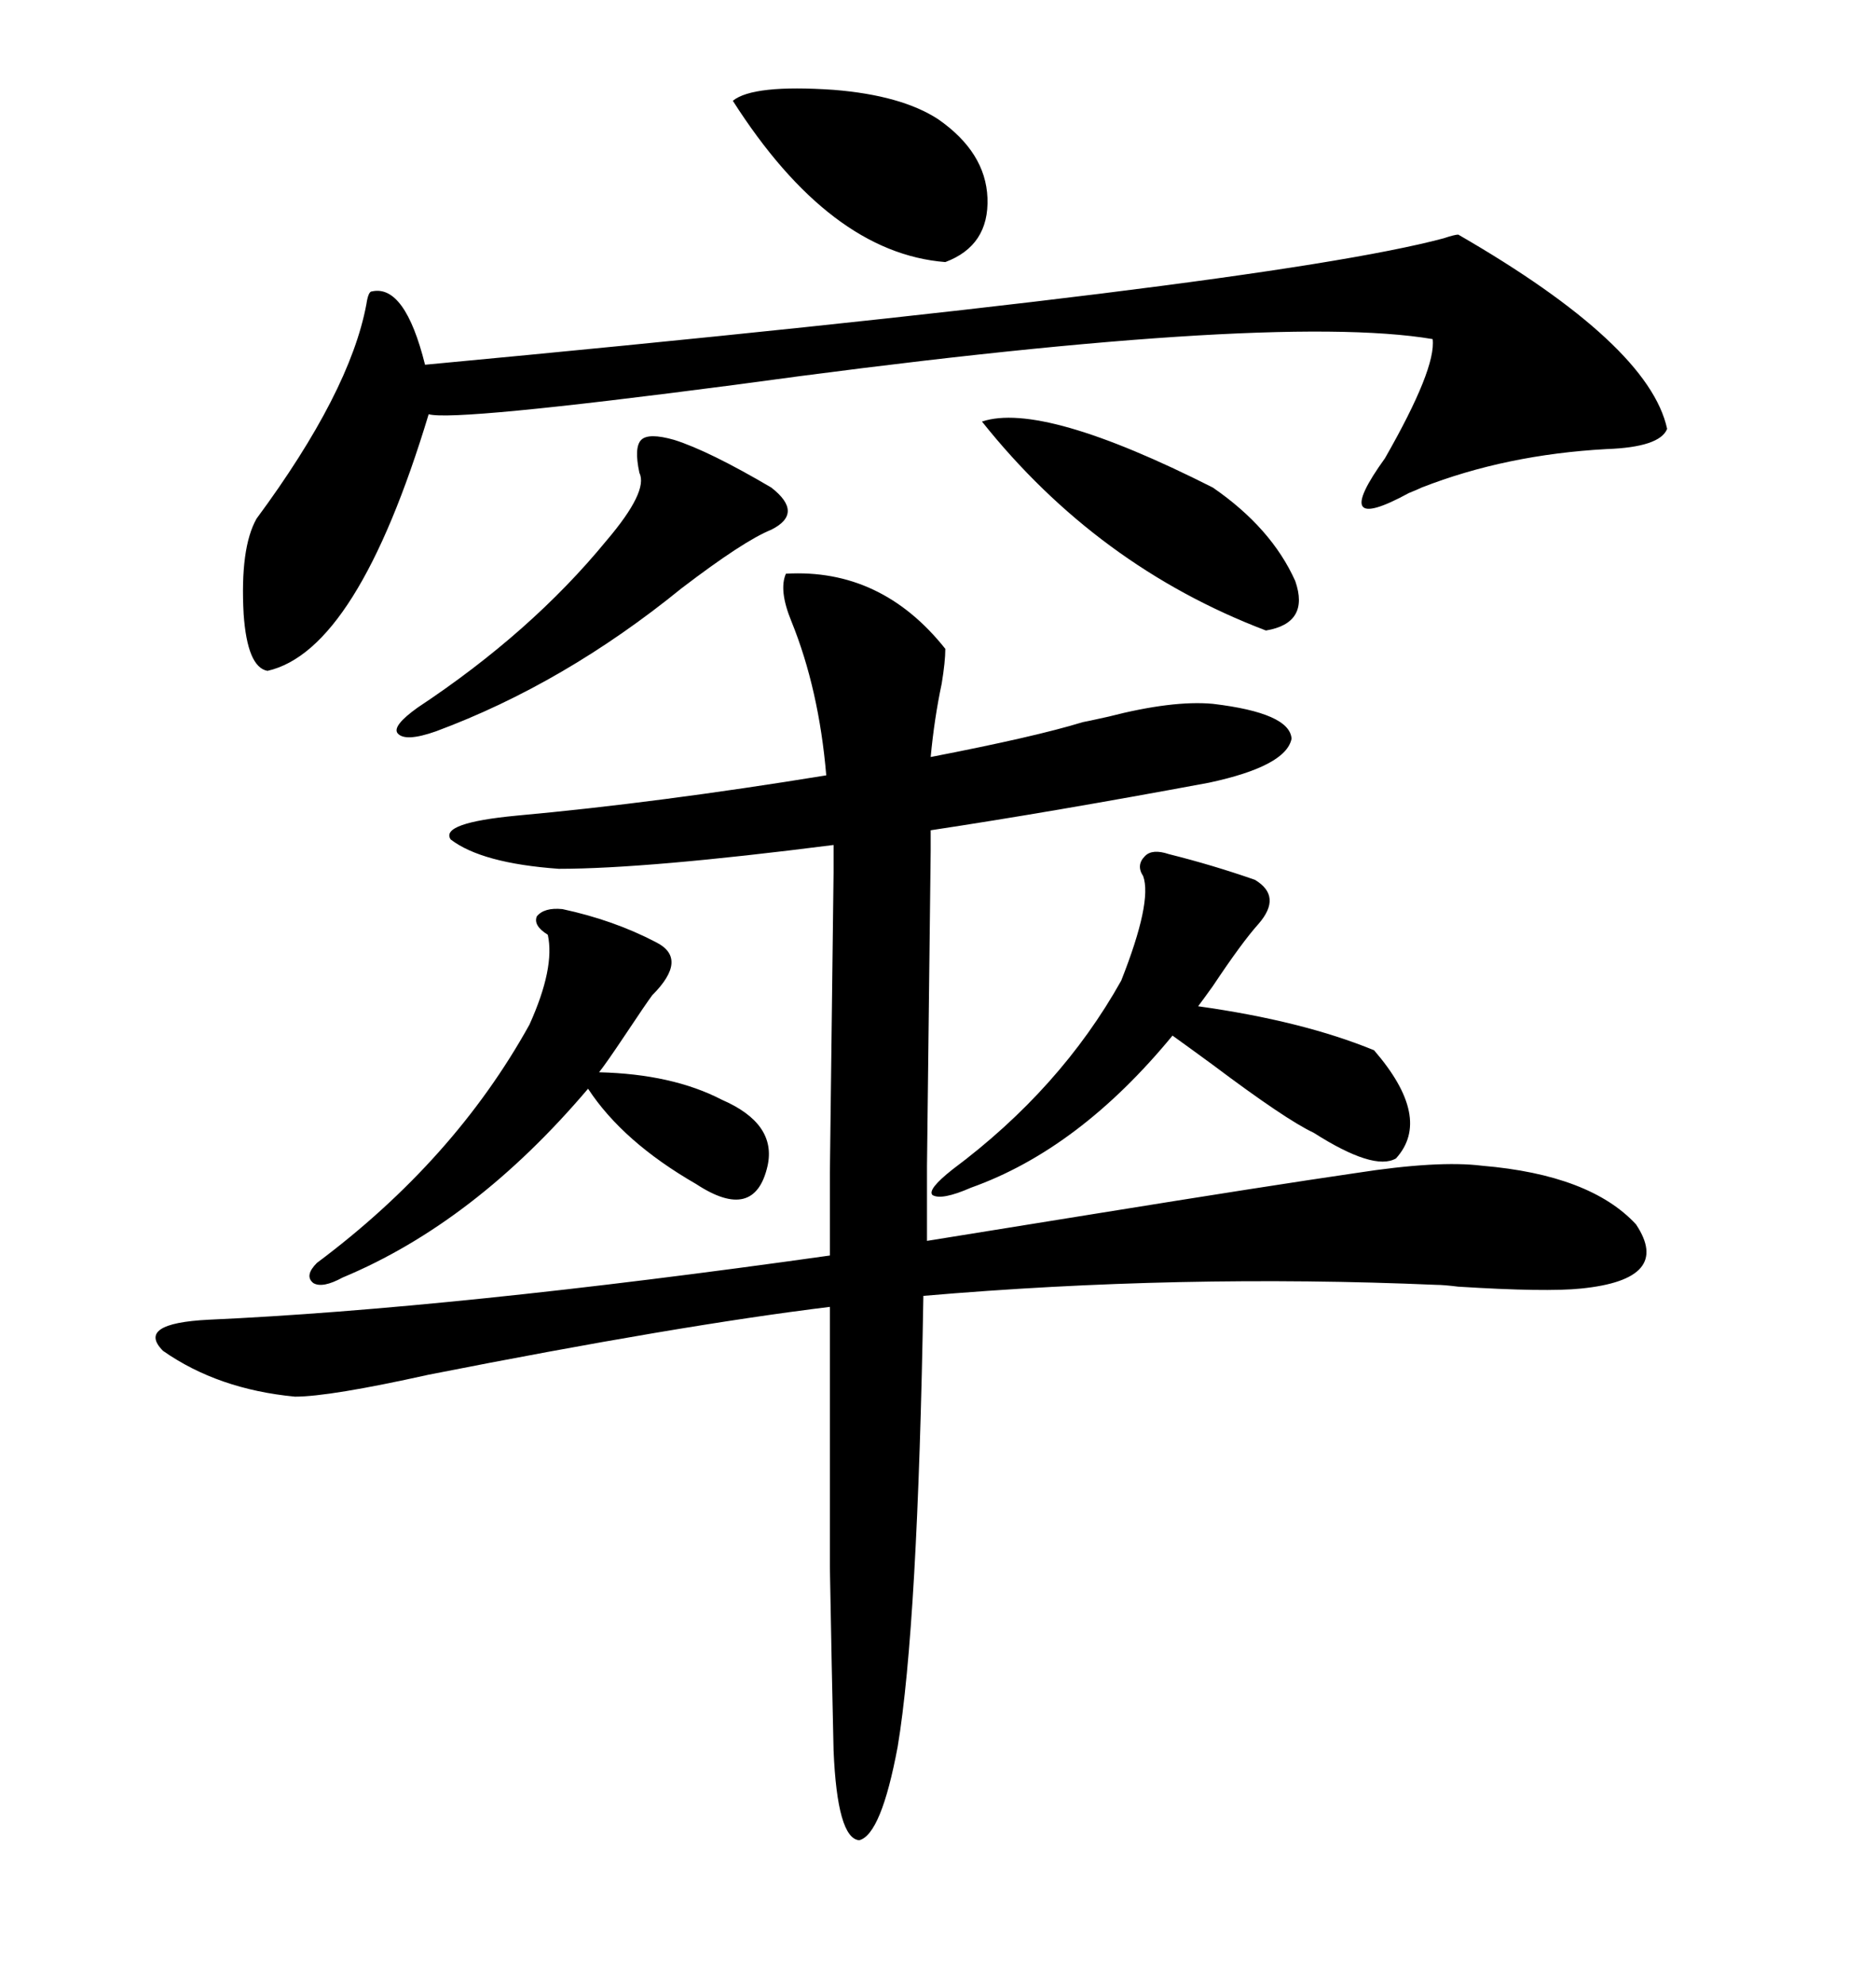 <svg xmlns="http://www.w3.org/2000/svg" xmlns:xlink="http://www.w3.org/1999/xlink" width="300" height="317.285"><path d="M89.36 138.87L89.36 138.87Q77.05 137.99 72.07 134.18L72.07 134.18Q70.31 131.54 82.62 130.37L82.62 130.37Q105.18 128.32 132.13 123.93L132.13 123.93Q130.96 110.16 126.56 99.32L126.56 99.32Q124.51 94.34 125.68 91.70L125.68 91.70Q140.92 90.82 151.17 103.71L151.17 103.71Q151.17 105.76 150.59 109.28L150.59 109.28Q149.41 114.84 148.83 121.00L148.83 121.00Q165.53 117.77 173.14 115.43L173.14 115.43Q174.61 115.14 177.25 114.55L177.25 114.55Q187.50 111.91 193.95 112.50L193.95 112.50Q206.25 113.96 206.54 118.07L206.54 118.07Q205.66 122.46 193.36 125.10L193.36 125.10Q168.16 129.79 148.83 132.71L148.83 132.71L148.83 135.94L148.24 186.33L148.24 198.34Q157.32 196.88 175.49 193.95L175.49 193.95Q202.73 189.55 216.80 187.50L216.80 187.50Q229.98 185.45 237.01 186.33L237.01 186.33Q254.30 187.79 261.62 195.70L261.62 195.70Q267.48 204.49 252.83 205.96L252.83 205.96Q247.27 206.54 233.20 205.66L233.20 205.66Q230.86 205.37 229.69 205.37L229.69 205.37Q188.67 203.61 147.66 207.13L147.66 207.13Q146.78 259.86 143.55 279.20L143.55 279.20Q140.92 293.26 137.40 294.14L137.40 294.14Q133.89 293.85 133.30 279.79L133.30 279.79Q133.01 267.48 132.71 250.49L132.71 250.49Q132.71 234.67 132.71 208.89L132.71 208.89Q108.69 211.82 68.55 219.73L68.55 219.73Q52.73 223.24 47.17 223.24L47.17 223.24Q34.86 222.07 26.07 215.92L26.07 215.92Q21.68 211.52 33.40 210.94L33.40 210.94Q72.36 209.18 132.71 200.68L132.71 200.68L132.71 187.50L133.30 139.45L133.30 135.06Q103.42 138.87 89.36 138.87ZM233.20 37.50L233.20 37.50Q263.67 55.08 266.60 68.55L266.60 68.55Q265.43 71.48 256.93 71.78L256.93 71.78Q240.82 72.66 227.34 77.93L227.34 77.93Q226.76 78.22 225.29 78.81L225.29 78.81Q212.40 85.84 221.48 73.24L221.48 73.24Q229.69 58.89 229.10 54.20L229.10 54.20Q203.03 49.80 117.48 61.52L117.48 61.52Q72.66 67.38 68.55 66.21L68.55 66.21Q57.13 104.00 42.77 107.23L42.77 107.23Q39.55 106.64 38.96 98.14L38.96 98.14Q38.38 87.60 41.02 82.91L41.02 82.91Q55.96 62.70 58.59 48.63L58.59 48.63Q58.89 46.58 59.47 46.58L59.47 46.58Q64.75 45.41 67.97 58.30L67.97 58.30Q202.44 45.70 230.86 38.09L230.86 38.09Q232.62 37.50 233.20 37.50ZM186.91 136.52L186.91 136.52Q193.95 138.28 200.68 140.63L200.68 140.63Q205.08 143.26 201.27 147.66L201.27 147.66Q198.63 150.59 193.95 157.62L193.95 157.62Q192.48 159.67 191.60 160.84L191.60 160.84Q208.30 163.18 219.73 167.87L219.73 167.87Q229.10 178.71 223.24 185.16L223.24 185.16Q219.73 187.21 210.06 181.05L210.06 181.05Q205.66 179.00 193.95 170.21L193.95 170.21Q189.55 166.99 187.50 165.53L187.50 165.53Q172.56 183.69 155.27 189.84L155.27 189.84Q150.59 191.89 149.12 191.02L149.12 191.02Q148.24 190.14 152.34 186.91L152.34 186.91Q169.63 174.02 179.30 156.74L179.30 156.74Q184.28 144.14 182.81 140.04L182.81 140.04Q181.64 138.28 183.11 136.82L183.11 136.82Q184.28 135.64 186.91 136.52ZM89.94 145.31L89.94 145.31Q98.14 147.07 104.88 150.59L104.88 150.59Q110.16 153.22 104.30 159.08L104.30 159.08Q103.42 160.25 99.90 165.53L99.90 165.53Q96.97 169.92 95.80 171.39L95.80 171.39Q107.52 171.68 115.43 175.78L115.43 175.78Q124.22 179.59 122.75 186.33L122.75 186.33Q120.70 195.41 111.33 189.26L111.33 189.26Q99.61 182.52 94.04 174.02L94.04 174.02Q75.88 195.41 54.79 204.20L54.79 204.20Q51.56 205.96 50.10 205.08L50.10 205.08Q48.63 203.91 50.68 201.86L50.68 201.86Q72.66 185.45 84.67 163.77L84.67 163.77Q88.77 154.69 87.60 149.41L87.60 149.41Q85.25 147.95 85.84 146.48L85.84 146.48Q87.01 145.02 89.94 145.31ZM107.81 70.31L107.81 70.31Q113.38 72.07 123.34 77.93L123.34 77.93Q128.61 82.03 123.34 84.67L123.34 84.67Q118.95 86.43 108.98 94.04L108.98 94.04Q90.23 109.28 69.73 116.89L69.73 116.89Q64.75 118.65 63.57 117.19L63.57 117.19Q62.70 116.02 66.80 113.09L66.80 113.09Q84.96 101.07 96.97 86.43L96.97 86.43Q103.71 78.52 102.25 75.59L102.25 75.59Q101.37 71.48 102.54 70.31L102.54 70.31Q103.71 69.14 107.81 70.31ZM157.03 67.38L157.03 67.38Q166.70 64.16 193.95 77.93L193.95 77.93Q203.32 84.38 207.13 92.87L207.13 92.87Q209.47 99.61 202.44 100.78L202.44 100.78Q175.49 90.53 157.03 67.38ZM117.19 16.11L117.19 16.11Q120.41 13.48 133.30 14.36L133.30 14.36Q144.14 15.23 150 19.04L150 19.04Q157.62 24.32 157.91 31.64L157.91 31.64Q158.20 39.26 151.17 41.89L151.17 41.89Q132.71 40.43 117.19 16.11Z"/></svg>
